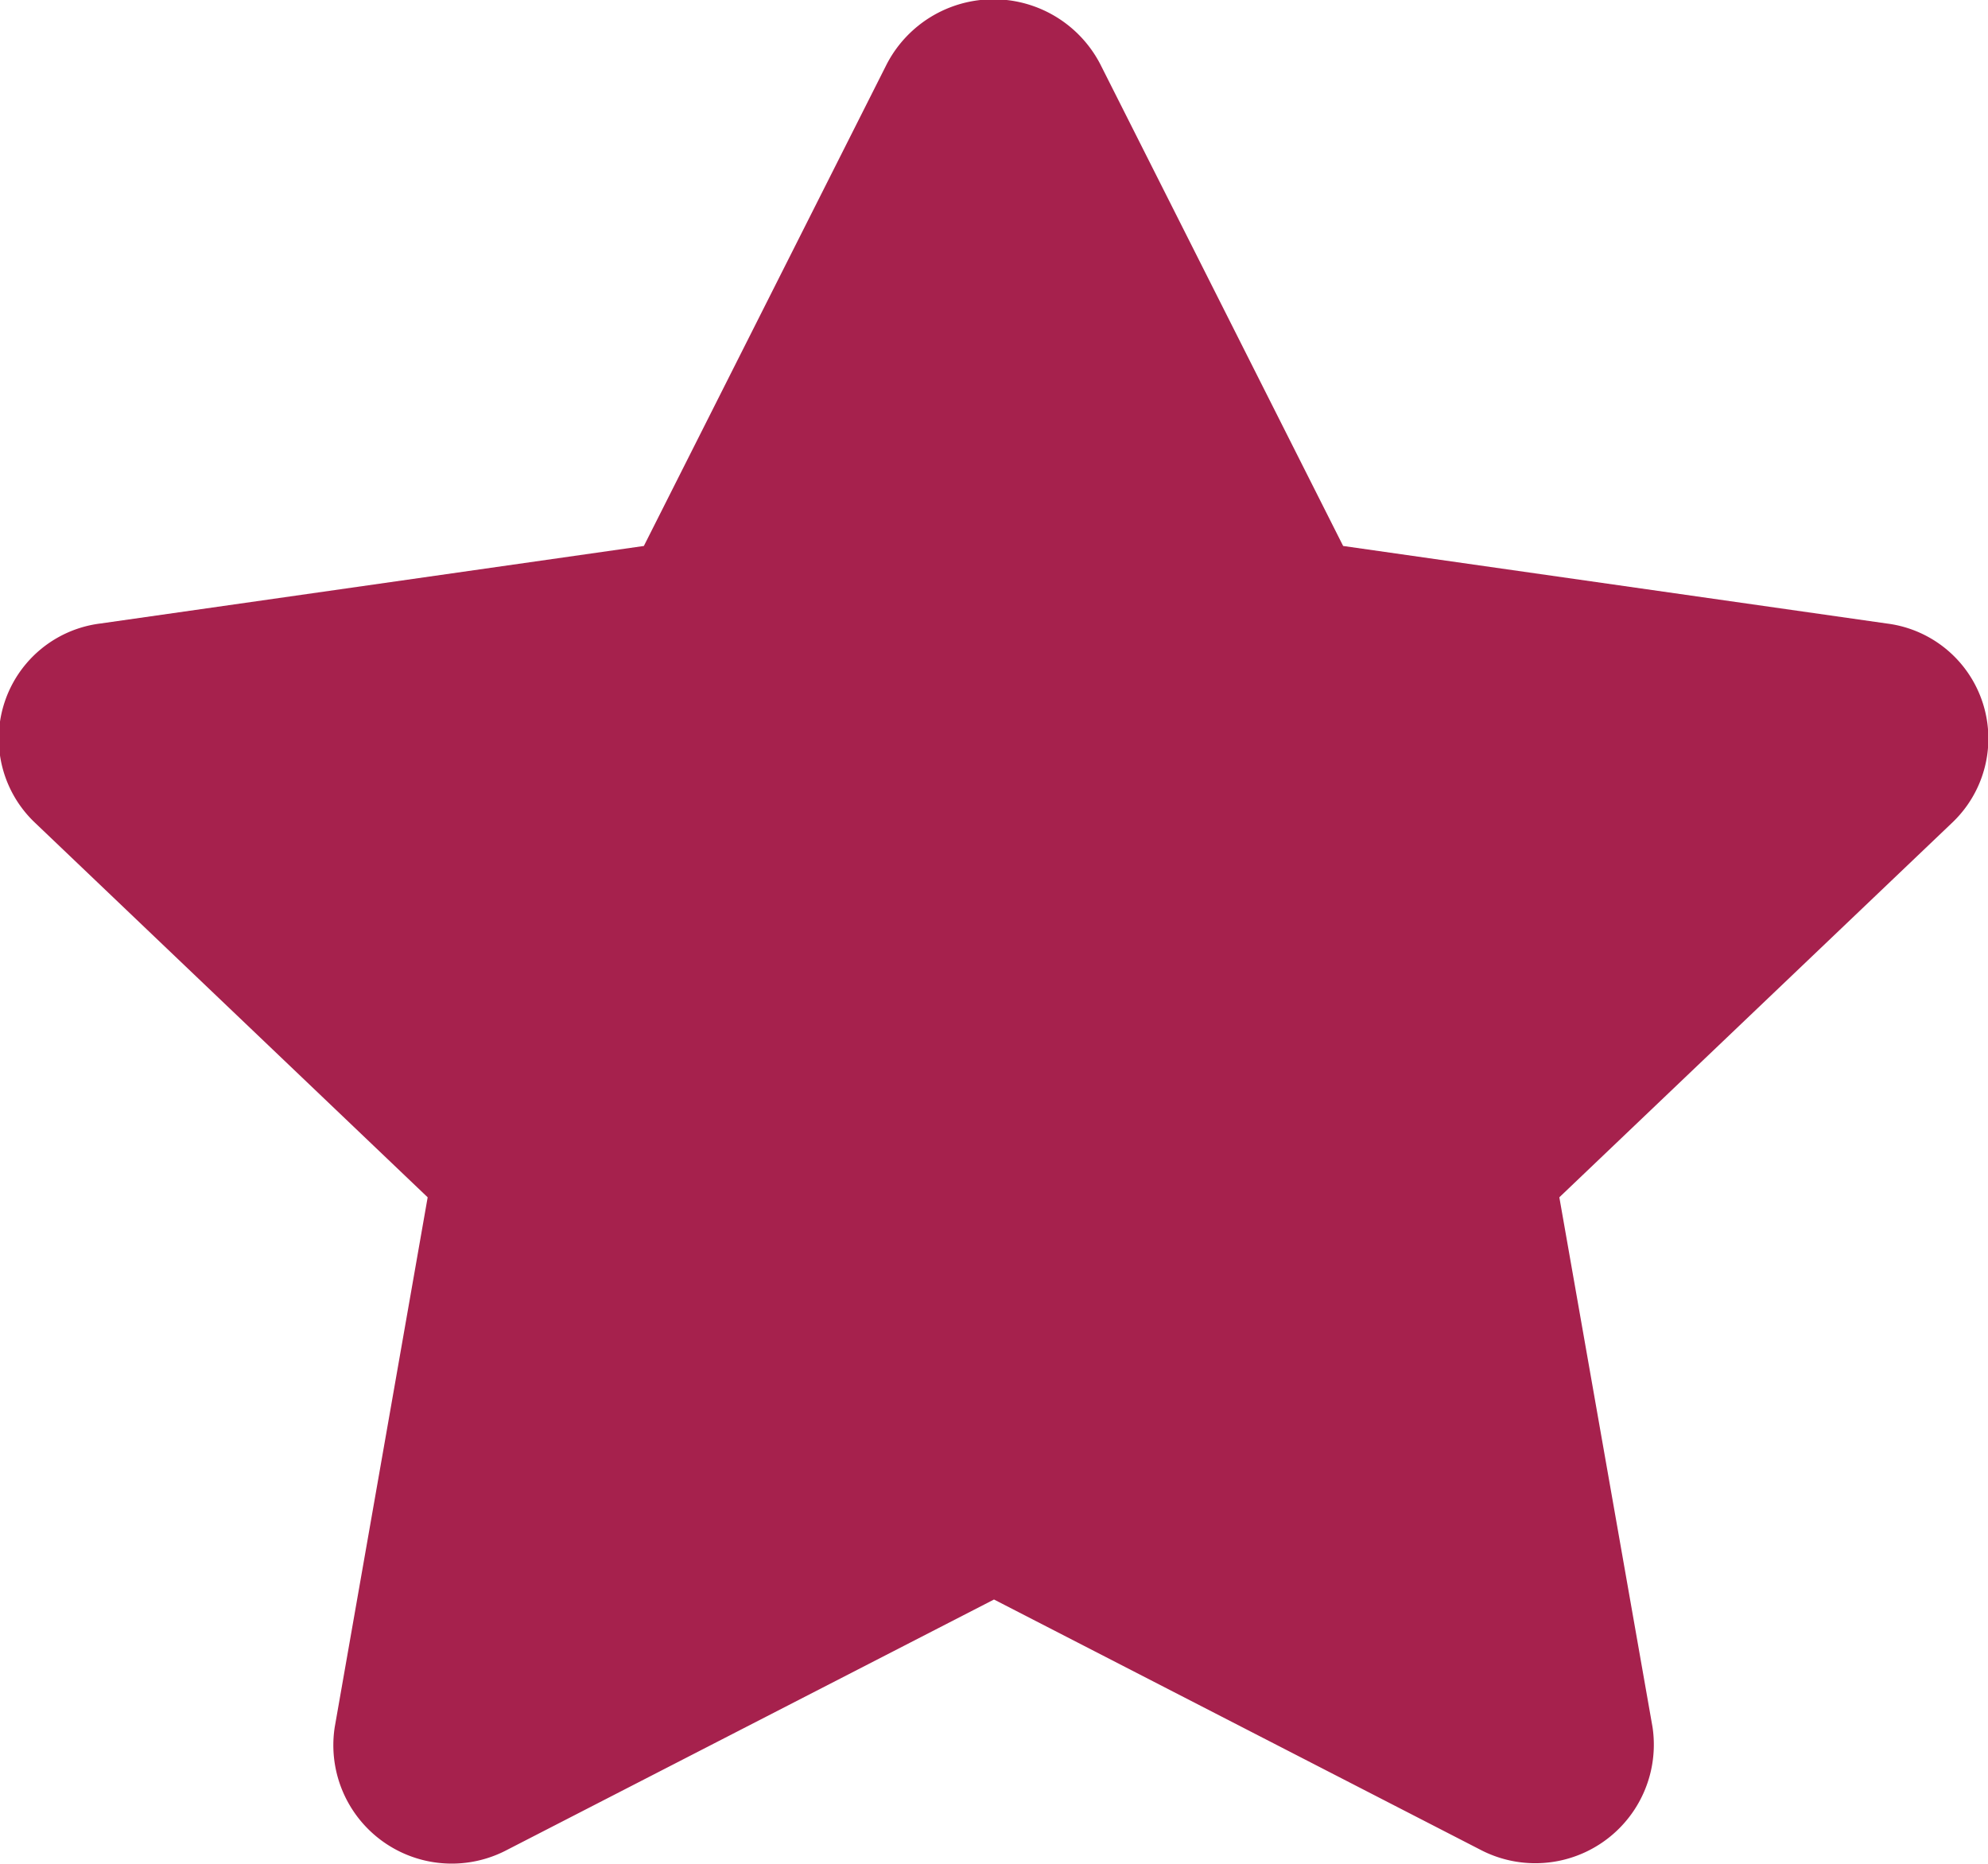 <svg xmlns="http://www.w3.org/2000/svg" width="16" height="15" viewBox="0 0 16 15">
  <defs>
    <style>
      .cls-1 {
        fill: #a6214d;
        fill-rule: evenodd;
      }
    </style>
  </defs>
  <path id="_" data-name="" class="cls-1" d="M7.137,0.516L5.182,4.394l-4.374.624a0.933,0.933,0,0,0-.53,1.6L3.442,9.636,2.694,13.9a0.953,0.953,0,0,0,1.389.987L8,12.873l3.913,2.013A0.954,0.954,0,0,0,13.3,13.9L12.55,9.636l3.165-3.018a0.933,0.933,0,0,0-.53-1.6L10.81,4.394,8.855,0.516A0.968,0.968,0,0,0,7.137.516Z"/>
</svg>
